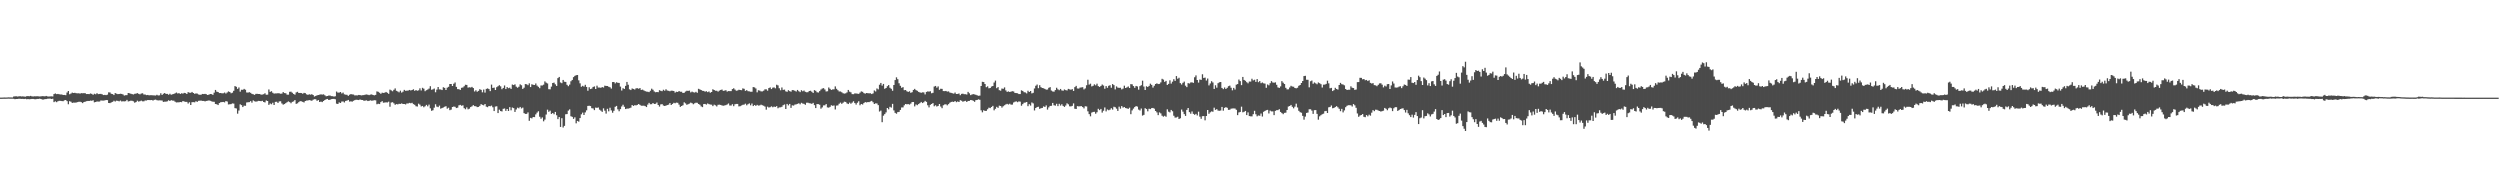 <?xml version="1.0" encoding="UTF-8"?>
<svg xmlns="http://www.w3.org/2000/svg" width="1920" height="150">
  <path d="M0 74.937h1v1.000H0zM1 74.943h1v1.000H1zM2 74.896h1v1.000H2zM3 74.877h1v1.000H3zM4 74.898h1v1.000H4zM5 74.831h1v1.000H5zM6 74.775h1v1.000H6zM7 74.819h1v1.000H7zM8 74.821h1v1.000H8zM9 74.828h1v1.000H9zM10 74.114h1v1.773H10zM11 74.008h1v2.171H11zM12 73.914h1v2.095H12zM13 74.120h1v1.886H13zM14 73.982h1v1.869H14zM15 73.868h1v1.988H15zM16 74.072h1v1.912H16zM17 73.998h1v1.925H17zM18 74.155h1v1.942H18zM19 74.237h1v1.662H19zM20 73.864h1v2.368H20zM21 73.764h1v2.298H21zM22 73.914h1v2.297H22zM23 73.612h1v2.502H23zM24 73.976h1v1.981H24zM25 74.071h1v1.918H25zM26 73.927h1v2.258H26zM27 73.992h1v2.236H27zM28 73.880h1v2.090H28zM29 73.964h1v2.010H29zM30 74.110h1v1.692H30zM31 73.989h1v2.036H31zM32 73.840h1v2.578H32zM33 73.868h1v2.548H33zM34 73.966h1v2.157H34zM35 73.681h1v2.399H35zM36 74.025h1v1.828H36zM37 74.130h1v1.661H37zM38 74.058h1v1.657H38zM39 74.006h1v2.040H39zM40 74.062h1v1.783H40zM41 72.248h1v6.168H41zM42 71.791h1v6.055H42zM43 72.314h1v6.164H43zM44 72.141h1v5.619H44zM45 72.390h1v5.037H45zM46 72.553h1v4.908H46zM47 72.548h1v5.059H47zM48 72.943h1v4.804H48zM49 72.931h1v4.145H49zM50 73.118h1v3.683H50zM51 71.089h1v6.602H51zM52 69.870h1v10.194H52zM53 72.377h1v5.343H53zM54 71.814h1v6.330H54zM55 71.137h1v7.917H55zM56 71.401h1v7.409H56zM57 71.281h1v7.580H57zM58 71.587h1v7.144H58zM59 71.662h1v6.794H59zM60 71.622h1v6.547H60zM61 71.902h1v6.239H61zM62 71.518h1v6.985H62zM63 71.613h1v7.604H63zM64 71.549h1v6.769H64zM65 71.643h1v6.428H65zM66 72.228h1v5.518H66zM67 72.191h1v5.348H67zM68 72.310h1v5.278H68zM69 71.786h1v5.490H69zM70 72.079h1v5.317H70zM71 72.809h1v4.209H71zM72 72.007h1v6.575H72zM73 72.374h1v5.964H73zM74 71.568h1v6.374H74zM75 72.270h1v5.743H75zM76 72.151h1v5.808H76zM77 72.113h1v5.038H77zM78 72.460h1v4.814H78zM79 73.010h1v4.226H79zM80 72.880h1v4.207H80zM81 73.055h1v3.768H81zM82 72.707h1v4.200H82zM83 70.897h1v8.203H83zM84 71.021h1v8.173H84zM85 72.045h1v6.585H85zM86 72.252h1v5.993H86zM87 73.020h1v4.360H87zM88 71.474h1v6.529H88zM89 71.959h1v5.353H89zM90 72.314h1v5.147H90zM91 72.203h1v5.644H91zM92 72.007h1v5.182H92zM93 72.134h1v5.787H93zM94 72.540h1v5.251H94zM95 73.377h1v4.476H95zM96 73.092h1v4.635H96zM97 73.072h1v3.642H97zM98 71.445h1v6.502H98zM99 71.652h1v5.995H99zM100 72.003h1v5.332H100zM101 72.314h1v5.096H101zM102 72.533h1v5.280H102zM103 72.064h1v6.846H103zM104 71.875h1v6.491H104zM105 71.524h1v5.813H105zM106 72.063h1v5.968H106zM107 72.431h1v5.292H107zM108 71.844h1v5.421H108zM109 71.611h1v6.218H109zM110 72.534h1v5.294H110zM111 72.592h1v4.567H111zM112 73.045h1v4.157H112zM113 72.903h1v3.898H113zM114 73.195h1v3.656H114zM115 73.138h1v3.777H115zM116 73.123h1v3.672H116zM117 73.216h1v4.025H117zM118 73.268h1v3.411H118zM119 73.345h1v3.151H119zM120 72.809h1v4.146H120zM121 73.293h1v3.869H121zM122 73.216h1v3.847H122zM123 71.622h1v5.491H123zM124 72.932h1v4.295H124zM125 71.982h1v6.321H125zM126 71.447h1v6.616H126zM127 72.140h1v5.922H127zM128 72.099h1v5.728H128zM129 72.770h1v4.238H129zM130 71.967h1v5.620H130zM131 72.739h1v4.151H131zM132 72.398h1v4.862H132zM133 72.122h1v5.173H133zM134 71.634h1v6.503H134zM135 71.068h1v7.628H135zM136 71.780h1v6.827H136zM137 71.507h1v7.102H137zM138 72.131h1v6.228H138zM139 71.650h1v6.852H139zM140 71.894h1v5.687H140zM141 71.312h1v6.685H141zM142 71.509h1v6.728H142zM143 72.180h1v6.071H143zM144 70.777h1v8.727H144zM145 71.147h1v7.399H145zM146 71.271h1v9.372H146zM147 70.583h1v7.893H147zM148 71.404h1v7.011H148zM149 72.064h1v6.541H149zM150 71.731h1v6.054H150zM151 71.881h1v6.377H151zM152 72.574h1v4.823H152zM153 72.810h1v4.520H153zM154 72.704h1v4.544H154zM155 72.134h1v5.363H155zM156 72.256h1v5.250H156zM157 72.065h1v5.828H157zM158 72.377h1v5.132H158zM159 72.941h1v4.432H159zM160 72.636h1v4.445H160zM161 72.199h1v5.197H161zM162 72.283h1v5.533H162zM163 72.879h1v5.272H163zM164 71.163h1v7.043H164zM165 69.069h1v10.800H165zM166 70.390h1v9.677H166zM167 70.657h1v10.023H167zM168 71.473h1v7.672H168zM169 71.444h1v7.098H169zM170 71.688h1v6.718H170zM171 71.621h1v6.639H171zM172 71.044h1v7.604H172zM173 71.811h1v5.823H173zM174 70.988h1v6.989H174zM175 70.209h1v10.008H175zM176 70.662h1v9.407H176zM177 71.651h1v8.306H177zM178 71.153h1v8.251H178zM179 69.752h1v9.809H179zM180 66.088h1v16.980H180zM181 66.643h1v16.642H181zM182 68.269h1v19.044H182zM183 67.191h1v17.715H183zM184 70.394h1v9.731H184zM185 68.898h1v11.842H185zM186 68.982h1v13.268H186zM187 68.231h1v12.930H187zM188 68.917h1v12.363H188zM189 71.032h1v7.654H189zM190 71.109h1v7.413H190zM191 70.791h1v7.634H191zM192 71.246h1v6.403H192zM193 72.074h1v6.756H193zM194 72.380h1v4.741H194zM195 72.849h1v4.937H195zM196 72.068h1v5.999H196zM197 72.055h1v5.808H197zM198 72.185h1v5.302H198zM199 72.169h1v5.414H199zM200 72.694h1v5.011H200zM201 72.607h1v4.786H201zM202 72.329h1v5.996H202zM203 71.638h1v7.057H203zM204 72.755h1v4.399H204zM205 72.718h1v4.855H205zM206 68.693h1v11.820H206zM207 70.555h1v8.929H207zM208 70.029h1v10.049H208zM209 71.225h1v7.692H209zM210 71.867h1v8.763H210zM211 71.743h1v6.502H211zM212 71.713h1v6.441H212zM213 71.591h1v7.438H213zM214 71.666h1v6.201H214zM215 71.982h1v5.796H215zM216 71.871h1v7.597H216zM217 70.696h1v9.701H217zM218 71.451h1v8.493H218zM219 71.647h1v7.550H219zM220 72.693h1v5.779H220zM221 72.700h1v5.160H221zM222 70.484h1v7.976H222zM223 70.393h1v8.908H223zM224 71.238h1v7.002H224zM225 72.160h1v5.712H225zM226 72.683h1v4.175H226zM227 70.943h1v8.848H227zM228 70.515h1v8.830H228zM229 71.417h1v7.000H229zM230 71.363h1v6.287H230zM231 71.460h1v6.366H231zM232 71.970h1v6.244H232zM233 71.311h1v7.362H233zM234 71.571h1v5.972H234zM235 72.429h1v4.770H235zM236 72.849h1v4.299H236zM237 72.399h1v4.429H237zM238 72.707h1v4.415H238zM239 72.354h1v5.045H239zM240 72.944h1v3.643H240zM241 74.142h1v2.043H241zM242 73.688h1v2.573H242zM243 73.201h1v4.226H243zM244 72.938h1v3.911H244zM245 72.686h1v5.663H245zM246 72.462h1v5.571H246zM247 72.664h1v5.796H247zM248 72.429h1v5.163H248zM249 73.179h1v3.617H249zM250 73.919h1v2.323H250zM251 73.728h1v2.237H251zM252 73.353h1v3.470H252zM253 73.393h1v3.215H253zM254 73.838h1v2.283H254zM255 73.877h1v2.083H255zM256 74.190h1v1.753H256zM257 73.936h1v2.308H257zM258 70.301h1v9.290H258zM259 71.110h1v8.783H259zM260 71.099h1v7.540H260zM261 70.674h1v8.416H261zM262 71.777h1v6.187H262zM263 71.135h1v6.809H263zM264 72.433h1v6.286H264zM265 72.716h1v4.824H265zM266 72.795h1v4.452H266zM267 73.640h1v3.120H267zM268 72.778h1v5.273H268zM269 72.247h1v5.590H269zM270 72.486h1v5.581H270zM271 72.611h1v4.805H271zM272 73.262h1v3.617H272zM273 73.238h1v3.333H273zM274 73.289h1v3.399H274zM275 72.909h1v3.917H275zM276 72.998h1v3.406H276zM277 73.275h1v3.450H277zM278 73.109h1v3.698H278zM279 72.988h1v4.447H279zM280 72.720h1v4.545H280zM281 72.568h1v4.486H281zM282 72.758h1v4.881H282zM283 73.080h1v4.327H283zM284 72.646h1v4.402H284zM285 72.480h1v4.892H285zM286 72.968h1v4.235H286zM287 73.213h1v3.717H287zM288 72.866h1v4.191H288zM289 70.200h1v9.881H289zM290 70.489h1v9.204H290zM291 71.203h1v8.719H291zM292 72.034h1v6.390H292zM293 71.189h1v6.466H293zM294 71.373h1v7.543H294zM295 71.145h1v7.623H295zM296 70.607h1v7.993H296zM297 71.270h1v7.399H297zM298 72.047h1v6.022H298zM299 68.835h1v13.127H299zM300 69.448h1v9.303H300zM301 70.083h1v8.399H301zM302 68.991h1v10.384H302zM303 67.886h1v12.587H303zM304 69.733h1v10.199H304zM305 70.265h1v9.927H305zM306 70.912h1v8.819H306zM307 69.644h1v10.194H307zM308 71.119h1v8.307H308zM309 70.408h1v9.472H309zM310 69.007h1v10.879H310zM311 69.746h1v10.493H311zM312 69.645h1v9.808H312zM313 69.541h1v9.945H313zM314 69.087h1v9.932H314zM315 69.494h1v9.835H315zM316 69.130h1v9.804H316zM317 68.551h1v11.425H317zM318 69.743h1v10.745H318zM319 69.160h1v12.473H319zM320 69.700h1v12.122H320zM321 69.378h1v10.252H321zM322 67.825h1v12.551H322zM323 69.498h1v12.250H323zM324 67.407h1v13.973H324zM325 68.111h1v14.281H325zM326 70.053h1v11.544H326zM327 69.262h1v11.287H327zM328 68.742h1v12.907H328zM329 68.032h1v12.320H329zM330 66.212h1v16.982H330zM331 68.920h1v16.168H331zM332 68.594h1v16.090H332zM333 67.983h1v14.693H333zM334 70.849h1v9.229H334zM335 68.796h1v13.061H335zM336 66.794h1v15.468H336zM337 68.662h1v12.450H337zM338 68.711h1v14.736H338zM339 69.154h1v13.852H339zM340 67.021h1v15.511H340zM341 67.496h1v14.459H341zM342 69.140h1v12.441H342zM343 67.318h1v16.128H343zM344 66.677h1v16.045H344zM345 64.517h1v20.093H345zM346 64.500h1v19.687H346zM347 66.053h1v16.136H347zM348 64.307h1v17.489H348zM349 63.354h1v18.682H349zM350 66.708h1v16.285H350zM351 68.476h1v14.216H351zM352 68.506h1v12.391H352zM353 69.055h1v11.471H353zM354 67.452h1v13.771H354zM355 67.186h1v13.696H355zM356 66.259h1v16.854H356zM357 65.079h1v18.817H357zM358 65.250h1v17.253H358zM359 67.274h1v16.704H359zM360 67.023h1v16.455H360zM361 67.221h1v15.030H361zM362 66.738h1v14.928H362zM363 67.643h1v13.107H363zM364 70.227h1v11.289H364zM365 69.334h1v12.297H365zM366 70.468h1v11.788H366zM367 69.783h1v12.317H367zM368 68.511h1v12.789H368zM369 69.009h1v10.981H369zM370 70.887h1v9.675H370zM371 68.761h1v12.110H371zM372 71.142h1v8.753H372zM373 68.232h1v13.688H373zM374 67.914h1v14.398H374zM375 68.383h1v13.028H375zM376 69.969h1v11.663H376zM377 64.954h1v16.159H377zM378 67.530h1v14.835H378zM379 67.286h1v18.006H379zM380 69.110h1v12.723H380zM381 66.978h1v14.617H381zM382 66.195h1v20.639H382zM383 65.428h1v18.799H383zM384 66.278h1v19.018H384zM385 68.517h1v17.098H385zM386 67.545h1v15.998H386zM387 65.656h1v17.668H387zM388 68.402h1v16.753H388zM389 66.868h1v16.855H389zM390 67.750h1v17.481H390zM391 67.348h1v14.925H391zM392 68.314h1v16.428H392zM393 64.908h1v17.676H393zM394 65.351h1v17.698H394zM395 64.755h1v21.209H395zM396 66.555h1v17.513H396zM397 67.403h1v15.260H397zM398 66.609h1v16.575H398zM399 64.752h1v17.364H399zM400 65.461h1v17.851H400zM401 68.292h1v14.366H401zM402 67.320h1v19.565H402zM403 64.567h1v22.910H403zM404 64.713h1v22.743H404zM405 65.435h1v20.878H405zM406 64.019h1v28.732H406zM407 66.852h1v23.693H407zM408 64.717h1v26.211H408zM409 65.109h1v24.746H409zM410 65.286h1v24.689H410zM411 64.082h1v23.760H411zM412 65.766h1v20.687H412zM413 66.670h1v18.767H413zM414 67.732h1v21.942H414zM415 65.651h1v25.546H415zM416 65.652h1v24.506H416zM417 65.023h1v28.142H417zM418 62.512h1v29.353H418zM419 63.504h1v24.450H419zM420 64.121h1v20.114H420zM421 68.523h1v17.349H421zM422 68.584h1v16.405H422zM423 66.507h1v21.009H423zM424 63.751h1v23.030H424zM425 63.449h1v24.314H425zM426 64.781h1v21.196H426zM427 65.979h1v22.540H427zM428 59.983h1v31.515H428zM429 59.088h1v30.822H429zM430 63.308h1v34.169H430zM431 63.906h1v26.855H431zM432 61.402h1v36.533H432zM433 62.794h1v33.886H433zM434 62.932h1v24.847H434zM435 65.131h1v22.478H435zM436 66.208h1v18.725H436zM437 64.955h1v19.040H437zM438 62.414h1v26.894H438zM439 61.387h1v28.354H439zM440 59.231h1v32.074H440zM441 58.271h1v31.831H441zM442 57.763h1v36.946H442zM443 57.610h1v35.292H443zM444 61.715h1v31.730H444zM445 63.995h1v26.669H445zM446 66.605h1v21.222H446zM447 65.919h1v20.538H447zM448 66.491h1v21.833H448zM449 65.128h1v21.182H449zM450 66.772h1v17.941H450zM451 69.686h1v11.695H451zM452 67.009h1v14.207H452zM453 68.425h1v13.054H453zM454 68.057h1v15.058H454zM455 66.750h1v16.556H455zM456 66.332h1v18.260H456zM457 68.369h1v14.245H457zM458 65.779h1v17.047H458zM459 67.238h1v15.278H459zM460 67.250h1v16.962H460zM461 67.444h1v17.562H461zM462 66.862h1v19.076H462zM463 67.247h1v15.969H463zM464 65.805h1v19.186H464zM465 66.021h1v21.215H465zM466 66.042h1v17.540H466zM467 66.618h1v18.896H467zM468 67.026h1v15.734H468zM469 68.069h1v16.734H469zM470 63.022h1v23.555H470zM471 62.985h1v22.134H471zM472 64.033h1v17.973H472zM473 63.196h1v18.136H473zM474 63.592h1v20.370H474zM475 63.692h1v21.748H475zM476 66.491h1v17.344H476zM477 69.524h1v12.250H477zM478 67.734h1v12.709H478zM479 68.299h1v13.699H479zM480 65.954h1v17.788H480zM481 62.943h1v20.469H481zM482 65.052h1v18.369H482zM483 68.610h1v14.462H483zM484 69.169h1v13.529H484zM485 67.959h1v12.742H485zM486 68.300h1v13.069H486zM487 68.773h1v12.017H487zM488 67.822h1v13.110H488zM489 67.759h1v12.778H489zM490 68.161h1v11.722H490zM491 67.645h1v12.873H491zM492 69.068h1v12.158H492zM493 68.800h1v12.405H493zM494 69.436h1v11.723H494zM495 70.003h1v11.501H495zM496 70.332h1v11.891H496zM497 70.446h1v9.884H497zM498 70.742h1v8.241H498zM499 69.687h1v10.382H499zM500 68.073h1v11.962H500zM501 68.895h1v10.192H501zM502 70.254h1v9.629H502zM503 70.842h1v8.881H503zM504 70.649h1v8.081H504zM505 70.819h1v9.817H505zM506 69.257h1v12.614H506zM507 69.727h1v10.429H507zM508 70.027h1v9.952H508zM509 68.908h1v12.168H509zM510 69.662h1v11.724H510zM511 68.555h1v12.542H511zM512 69.554h1v11.136H512zM513 69.752h1v10.617H513zM514 70.100h1v9.070H514zM515 69.646h1v10.973H515zM516 69.688h1v10.140H516zM517 69.893h1v9.079H517zM518 71.101h1v8.203H518zM519 70.463h1v8.340H519zM520 70.634h1v8.299H520zM521 69.886h1v10.472H521zM522 70.461h1v11.631H522zM523 70.428h1v10.978H523zM524 71.405h1v9.452H524zM525 71.240h1v7.346H525zM526 70.311h1v9.124H526zM527 69.705h1v10.789H527zM528 69.785h1v10.218H528zM529 69.594h1v9.993H529zM530 70.973h1v7.843H530zM531 70.327h1v8.953H531zM532 70.836h1v9.263H532zM533 71.073h1v8.276H533zM534 70.509h1v8.337H534zM535 71.276h1v7.677H535zM536 68.208h1v11.643H536zM537 68.655h1v11.758H537zM538 69.095h1v12.609H538zM539 69.741h1v12.540H539zM540 69.831h1v10.078H540zM541 70.407h1v9.423H541zM542 70.029h1v10.320H542zM543 70.733h1v8.715H543zM544 70.242h1v9.744H544zM545 71.207h1v9.099H545zM546 70.661h1v9.744H546zM547 68.564h1v12.929H547zM548 69.099h1v11.289H548zM549 69.678h1v11.218H549zM550 69.703h1v12.085H550zM551 70.334h1v10.128H551zM552 69.572h1v10.812H552zM553 69.062h1v11.526H553zM554 68.783h1v12.200H554zM555 69.781h1v11.402H555zM556 69.599h1v11.392H556zM557 69.290h1v11.471H557zM558 70.351h1v9.872H558zM559 69.946h1v9.522H559zM560 69.984h1v11.053H560zM561 69.995h1v11.047H561zM562 68.415h1v11.604H562zM563 67.803h1v13.778H563zM564 68.821h1v11.275H564zM565 69.673h1v10.162H565zM566 69.479h1v10.365H566zM567 68.906h1v12.784H567zM568 69.113h1v12.462H568zM569 69.282h1v11.739H569zM570 67.880h1v12.626H570zM571 68.212h1v12.120H571zM572 69.778h1v9.839H572zM573 69.228h1v11.657H573zM574 70.041h1v9.963H574zM575 70.176h1v9.224H575zM576 70.447h1v10.449H576zM577 70.435h1v9.064H577zM578 66.847h1v14.620H578zM579 67.110h1v13.535H579zM580 67.960h1v13.339H580zM581 70.914h1v9.628H581zM582 69.327h1v11.775H582zM583 69.595h1v11.370H583zM584 70.211h1v10.163H584zM585 70.174h1v10.662H585zM586 69.643h1v11.539H586zM587 68.613h1v13.244H587zM588 68.590h1v15.646H588zM589 69.644h1v12.277H589zM590 67.626h1v14.957H590zM591 67.112h1v15.233H591zM592 68.417h1v13.228H592zM593 67.334h1v15.060H593zM594 67.116h1v14.761H594zM595 67.833h1v14.307H595zM596 65.084h1v16.402H596zM597 65.569h1v17.564H597zM598 67.800h1v14.659H598zM599 69.335h1v13.094H599zM600 67.187h1v14.847H600zM601 69.031h1v11.773H601zM602 68.824h1v11.394H602zM603 70.126h1v13.593H603zM604 70.482h1v9.348H604zM605 69.287h1v11.654H605zM606 69.985h1v9.830H606zM607 70.397h1v12.422H607zM608 69.195h1v11.702H608zM609 69.252h1v11.829H609zM610 69.738h1v10.617H610zM611 70.295h1v9.841H611zM612 69.089h1v10.676H612zM613 70.043h1v9.249H613zM614 70.772h1v9.367H614zM615 69.250h1v9.710H615zM616 70.079h1v9.422H616zM617 69.519h1v10.242H617zM618 70.492h1v9.998H618zM619 70.850h1v8.024H619zM620 70.811h1v8.055H620zM621 69.909h1v9.372H621zM622 69.707h1v9.710H622zM623 70.473h1v9.322H623zM624 71.379h1v7.615H624zM625 69.220h1v11.498H625zM626 69.742h1v13.232H626zM627 70.836h1v9.091H627zM628 71.043h1v8.915H628zM629 70.000h1v10.420H629zM630 68.739h1v14.732H630zM631 67.987h1v14.486H631zM632 67.680h1v13.255H632zM633 68.714h1v12.203H633zM634 70.266h1v9.650H634zM635 70.107h1v12.377H635zM636 67.184h1v15.494H636zM637 68.200h1v13.876H637zM638 69.089h1v11.759H638zM639 68.650h1v12.586H639zM640 68.626h1v12.393H640zM641 66.339h1v17.750H641zM642 68.188h1v12.901H642zM643 69.282h1v11.666H643zM644 70.233h1v9.433H644zM645 70.261h1v8.534H645zM646 70.839h1v8.950H646zM647 71.640h1v7.277H647zM648 71.876h1v6.199H648zM649 71.686h1v6.617H649zM650 70.938h1v8.486H650zM651 69.081h1v10.838H651zM652 70.419h1v8.401H652zM653 70.907h1v8.745H653zM654 72.301h1v6.475H654zM655 72.360h1v5.413H655zM656 71.712h1v7.419H656zM657 71.784h1v8.550H657zM658 71.945h1v6.955H658zM659 72.103h1v5.645H659zM660 71.117h1v9.737H660zM661 70.202h1v9.646H661zM662 70.521h1v9.750H662zM663 71.533h1v7.640H663zM664 71.930h1v6.448H664zM665 71.438h1v7.255H665zM666 71.561h1v6.808H666zM667 71.678h1v6.783H667zM668 71.633h1v6.314H668zM669 72.243h1v5.239H669zM670 71.728h1v6.817H670zM671 69.485h1v10.385H671zM672 70.249h1v9.121H672zM673 67.960h1v11.494H673zM674 68.665h1v12.103H674zM675 65.090h1v20.591H675zM676 63.673h1v21.265H676zM677 65.763h1v28.076H677zM678 64.484h1v24.325H678zM679 68.222h1v19.411H679zM680 67.565h1v18.782H680zM681 66.192h1v16.773H681zM682 65.331h1v18.617H682zM683 67.366h1v14.638H683zM684 68.214h1v14.410H684zM685 69.701h1v10.055H685zM686 65.299h1v19.482H686zM687 61.505h1v25.153H687zM688 59.392h1v27.968H688zM689 60.838h1v25.281H689zM690 63.968h1v21.925H690zM691 65.920h1v18.485H691zM692 67.418h1v15.093H692zM693 66.904h1v15.558H693zM694 69.270h1v11.622H694zM695 69.101h1v10.787H695zM696 70.076h1v10.062H696zM697 70.622h1v9.309H697zM698 70.096h1v10.213H698zM699 71.270h1v8.294H699zM700 70.824h1v7.550H700zM701 69.047h1v9.266H701zM702 68.259h1v13.432H702zM703 69.216h1v11.034H703zM704 69.725h1v11.057H704zM705 70.570h1v9.340H705zM706 70.971h1v8.244H706zM707 71.271h1v7.008H707zM708 70.915h1v8.245H708zM709 70.965h1v7.563H709zM710 72.481h1v4.985H710zM711 70.618h1v7.631H711zM712 70.207h1v10.639H712zM713 70.366h1v12.130H713zM714 70.101h1v10.367H714zM715 71.624h1v8.241H715zM716 71.288h1v7.872H716zM717 66.437h1v15.197H717zM718 65.978h1v14.856H718zM719 67.345h1v14.462H719zM720 66.332h1v15.011H720zM721 68.970h1v10.902H721zM722 68.149h1v13.667H722zM723 68.272h1v14.843H723zM724 69.924h1v10.897H724zM725 70.014h1v10.193H725zM726 69.853h1v10.247H726zM727 70.332h1v10.588H727zM728 70.187h1v9.809H728zM729 71.069h1v7.806H729zM730 71.315h1v6.948H730zM731 71.650h1v6.442H731zM732 71.929h1v6.382H732zM733 71.081h1v6.478H733zM734 72.205h1v6.305H734zM735 72.127h1v5.810H735zM736 71.789h1v6.563H736zM737 73.116h1v3.827H737zM738 72.111h1v5.277H738zM739 71.958h1v6.183H739zM740 72.362h1v5.373H740zM741 72.345h1v5.049H741zM742 72.601h1v5.714H742zM743 70.571h1v6.971H743zM744 71.685h1v5.780H744zM745 73.063h1v3.734H745zM746 72.550h1v4.400H746zM747 72.302h1v5.109H747zM748 72.521h1v5.647H748zM749 72.788h1v4.129H749zM750 73.201h1v3.556H750zM751 73.556h1v2.754H751zM752 73.399h1v3.266H752zM753 66.064h1v18.686H753zM754 62.803h1v23.453H754zM755 63.004h1v21.665H755zM756 64.508h1v20.667H756zM757 66.945h1v18.180H757zM758 66.313h1v17.618H758zM759 67.826h1v14.885H759zM760 67.598h1v15.445H760zM761 66.446h1v15.724H761zM762 66.059h1v15.247H762zM763 63.405h1v21.348H763zM764 61.916h1v21.631H764zM765 67.745h1v14.303H765zM766 66.859h1v15.976H766zM767 69.261h1v11.870H767zM768 69.615h1v11.793H768zM769 67.988h1v14.645H769zM770 68.185h1v13.444H770zM771 67.097h1v13.755H771zM772 69.410h1v10.769H772zM773 70.560h1v9.211H773zM774 70.180h1v10.119H774zM775 70.646h1v9.039H775zM776 70.356h1v10.038H776zM777 70.027h1v10.315H777zM778 70.257h1v8.456H778zM779 71.353h1v6.785H779zM780 71.486h1v6.362H780zM781 71.616h1v6.876H781zM782 72.239h1v5.624H782zM783 72.253h1v5.825H783zM784 69.361h1v11.820H784zM785 69.850h1v10.126H785zM786 70.832h1v8.085H786zM787 71.007h1v7.726H787zM788 71.722h1v6.614H788zM789 69.680h1v11.881H789zM790 70.680h1v9.328H790zM791 69.895h1v11.228H791zM792 71.729h1v6.983H792zM793 71.252h1v8.137H793zM794 67.947h1v16.899H794zM795 65.849h1v17.112H795zM796 64.904h1v17.314H796zM797 67.718h1v14.268H797zM798 65.439h1v18.166H798zM799 66.971h1v16.108H799zM800 67.580h1v15.323H800zM801 67.781h1v13.916H801zM802 68.310h1v13.812H802zM803 68.872h1v12.080H803zM804 68.773h1v15.425H804zM805 67.441h1v15.030H805zM806 66.917h1v14.421H806zM807 69.528h1v11.749H807zM808 70.250h1v8.789H808zM809 70.418h1v10.408H809zM810 69.153h1v12.016H810zM811 67.366h1v12.332H811zM812 68.617h1v12.901H812zM813 69.249h1v10.476H813zM814 68.306h1v12.817H814zM815 69.433h1v10.648H815zM816 69.693h1v11.680H816zM817 68.705h1v13.436H817zM818 69.205h1v11.852H818zM819 69.483h1v9.863H819zM820 68.234h1v11.912H820zM821 68.594h1v13.062H821zM822 68.908h1v12.797H822zM823 68.464h1v12.818H823zM824 69.813h1v9.581H824zM825 66.941h1v16.542H825zM826 65.970h1v17.735H826zM827 67.937h1v13.596H827zM828 68.054h1v13.666H828zM829 67.284h1v14.308H829zM830 67.136h1v14.377H830zM831 66.985h1v15.256H831zM832 68.680h1v14.555H832zM833 67.865h1v13.747H833zM834 65.459h1v16.304H834zM835 61.221h1v24.296H835zM836 64.968h1v22.695H836zM837 64.243h1v25.104H837zM838 66.378h1v20.098H838zM839 65.875h1v20.069H839zM840 64.744h1v21.126H840zM841 65.557h1v21.814H841zM842 64.278h1v21.951H842zM843 66.146h1v17.388H843zM844 66.755h1v17.851H844zM845 65.974h1v17.665H845zM846 64.895h1v21.601H846zM847 65.703h1v19.362H847zM848 68.165h1v14.371H848zM849 66.076h1v19.499H849zM850 67.456h1v16.629H850zM851 65.901h1v18.769H851zM852 65.412h1v18.797H852zM853 67.372h1v15.725H853zM854 64.539h1v19.640H854zM855 65.373h1v16.584H855zM856 68.668h1v13.724H856zM857 66.377h1v17.085H857zM858 67.278h1v17.921H858zM859 67.484h1v14.417H859zM860 67.382h1v16.074H860zM861 68.656h1v12.808H861zM862 68.055h1v14.593H862zM863 65.783h1v16.427H863zM864 67.578h1v15.399H864zM865 67.060h1v16.202H865zM866 66.429h1v17.200H866zM867 67.574h1v15.099H867zM868 64.590h1v23.121H868zM869 64.782h1v19.997H869zM870 66.074h1v17.337H870zM871 67.451h1v14.785H871zM872 66.022h1v15.457H872zM873 66.409h1v15.451H873zM874 68.882h1v15.305H874zM875 66.143h1v18.669H875zM876 65.451h1v17.885H876zM877 61.942h1v26.821H877zM878 66.484h1v21.736H878zM879 69.119h1v14.000H879zM880 66.275h1v17.492H880zM881 66.832h1v18.689H881zM882 65.957h1v17.562H882zM883 64.278h1v19.526H883zM884 65.183h1v17.875H884zM885 67.279h1v15.592H885zM886 65.822h1v17.647H886zM887 64.487h1v20.769H887zM888 64.001h1v22.346H888zM889 64.540h1v23.896H889zM890 64.428h1v21.897H890zM891 63.305h1v23.774H891zM892 60.505h1v28.364H892zM893 61.115h1v28.471H893zM894 62.881h1v26.075H894zM895 62.119h1v27.519H895zM896 65.206h1v18.776H896zM897 64.404h1v21.353H897zM898 61.695h1v24.645H898zM899 64.205h1v20.241H899zM900 62.715h1v22.742H900zM901 60.833h1v28.053H901zM902 62.106h1v28.205H902zM903 58.395h1v31.837H903zM904 60.479h1v29.189H904zM905 59.692h1v31.696H905zM906 63.838h1v26.977H906zM907 64.946h1v19.149H907zM908 63.613h1v22.162H908zM909 62.677h1v24.965H909zM910 65.786h1v23.227H910zM911 66.893h1v17.470H911zM912 63.843h1v19.121H912zM913 64.168h1v21.937H913zM914 63.353h1v23.984H914zM915 63.256h1v22.330H915zM916 63.634h1v23.833H916zM917 59.347h1v28.807H917zM918 57.906h1v29.533H918zM919 61.439h1v27.221H919zM920 63.440h1v22.299H920zM921 61.064h1v28.556H921zM922 61.328h1v29.926H922zM923 57.048h1v32.179H923zM924 59.865h1v29.250H924zM925 59.588h1v32.842H925zM926 61.842h1v27.243H926zM927 60.334h1v24.134H927zM928 65.603h1v21.788H928zM929 64.108h1v22.186H929zM930 62.358h1v23.174H930zM931 63.338h1v22.450H931zM932 68.310h1v14.392H932zM933 65.499h1v18.879H933zM934 67.354h1v16.436H934zM935 63.872h1v21.054H935zM936 63.194h1v21.888H936zM937 62.975h1v21.922H937zM938 67.534h1v14.611H938zM939 68.439h1v16.572H939zM940 67.184h1v15.646H940zM941 68.358h1v13.917H941zM942 67.446h1v15.329H942zM943 66.222h1v18.134H943zM944 65.753h1v18.503H944zM945 67.381h1v16.092H945zM946 69.367h1v13.936H946zM947 67.463h1v15.765H947zM948 68.771h1v14.559H948zM949 65.043h1v19.288H949zM950 64.546h1v23.876H950zM951 61.095h1v25.303H951zM952 62.299h1v23.671H952zM953 65.387h1v16.551H953zM954 59.109h1v27.141H954zM955 61.394h1v24.453H955zM956 62.051h1v23.129H956zM957 63.109h1v25.274H957zM958 64.013h1v22.322H958zM959 62.601h1v26.517H959zM960 62.679h1v26.658H960zM961 60.480h1v28.911H961zM962 61.742h1v25.970H962zM963 61.231h1v23.847H963zM964 62.869h1v24.911H964zM965 60.732h1v28.619H965zM966 63.118h1v25.567H966zM967 62.277h1v26.640H967zM968 63.875h1v23.319H968zM969 63.323h1v26.152H969zM970 64.012h1v21.839H970zM971 64.204h1v20.997H971zM972 67.421h1v17.215H972zM973 64.861h1v19.497H973zM974 65.554h1v21.596H974zM975 63.899h1v21.066H975zM976 62.323h1v23.224H976zM977 63.308h1v22.244H977zM978 63.532h1v24.880H978zM979 63.236h1v21.902H979zM980 65.146h1v19.473H980zM981 67.111h1v17.464H981zM982 67.556h1v16.333H982zM983 66.353h1v19.634H983zM984 62.299h1v24.606H984zM985 63.514h1v24.167H985zM986 64.507h1v22.156H986zM987 67.454h1v19.052H987zM988 68.653h1v15.807H988zM989 68.608h1v13.195H989zM990 67.182h1v14.207H990zM991 65.896h1v14.713H991zM992 66.458h1v15.575H992zM993 66.596h1v16.604H993zM994 67.559h1v14.354H994zM995 67.822h1v11.820H995zM996 67.373h1v15.153H996zM997 65.892h1v19.180H997zM998 65.280h1v20.889H998zM999 63.730h1v22.848H999zM1000 62.206h1v26.800H1000zM1001 58.403h1v33.480H1001zM1002 58.195h1v31.347H1002zM1003 61.246h1v25.504H1003zM1004 61.281h1v25.159H1004zM1005 67.051h1v16.868H1005zM1006 62.425h1v21.486H1006zM1007 61.843h1v23.086H1007zM1008 64.295h1v23.133H1008zM1009 63.320h1v21.287H1009zM1010 64.019h1v20.497H1010zM1011 64.728h1v22.711H1011zM1012 63.311h1v28.605H1012zM1013 63.891h1v25.474H1013zM1014 64.648h1v23.806H1014zM1015 67.205h1v20.525H1015zM1016 65.041h1v22.253H1016zM1017 64.952h1v20.451H1017zM1018 64.393h1v20.786H1018zM1019 61.976h1v24.818H1019zM1020 63.982h1v18.472H1020zM1021 67.778h1v14.331H1021zM1022 67.504h1v13.469H1022zM1023 69.944h1v13.221H1023zM1024 69.223h1v13.646H1024zM1025 67.450h1v14.770H1025zM1026 68.366h1v13.157H1026zM1027 68.804h1v13.611H1027zM1028 65.258h1v18.312H1028zM1029 63.649h1v21.748H1029zM1030 64.645h1v18.965H1030zM1031 64.936h1v21.364H1031zM1032 65.525h1v19.260H1032zM1033 68.332h1v14.001H1033zM1034 69.117h1v12.127H1034zM1035 68.921h1v11.880H1035zM1036 68.908h1v11.863H1036zM1037 66.306h1v14.605H1037zM1038 67.361h1v14.445H1038zM1039 67.614h1v12.303H1039zM1040 69.043h1v11.835H1040zM1041 68.780h1v14.004H1041zM1042 63.053h1v24.091H1042zM1043 63.041h1v26.638H1043zM1044 59.770h1v28.966H1044zM1045 59.783h1v28.519H1045zM1046 60.925h1v26.678H1046zM1047 60.669h1v29.058H1047zM1048 61.625h1v28.391H1048zM1049 61.399h1v26.981H1049zM1050 62.248h1v27.121H1050zM1051 61.637h1v26.414H1051zM1052 63.630h1v25.210H1052zM1053 64.174h1v22.368H1053zM1054 63.867h1v20.711H1054zM1055 65.379h1v20.040H1055zM1056 65.547h1v18.703H1056zM1057 66.191h1v18.130H1057zM1058 65.116h1v19.780H1058zM1059 64.034h1v21.217H1059zM1060 63.954h1v21.742H1060zM1061 65.007h1v20.321H1061zM1062 67.116h1v17.902H1062zM1063 65.798h1v17.101H1063zM1064 66.409h1v17.136H1064zM1065 64.662h1v20.015H1065zM1066 64.515h1v18.697H1066zM1067 68.327h1v14.243H1067zM1068 65.587h1v17.519H1068zM1069 62.563h1v22.791H1069zM1070 64.134h1v19.007H1070zM1071 67.148h1v15.155H1071zM1072 67.259h1v15.071H1072zM1073 67.122h1v18.088H1073zM1074 66.523h1v18.027H1074zM1075 66.265h1v17.454H1075zM1076 67.695h1v15.722H1076zM1077 66.264h1v16.904H1077zM1078 64.927h1v19.589H1078zM1079 65.230h1v21.212H1079zM1080 66.015h1v18.353H1080zM1081 61.132h1v25.928H1081zM1082 61.234h1v27.218H1082zM1083 59.187h1v30.729H1083zM1084 63.525h1v24.545H1084zM1085 63.791h1v26.524H1085zM1086 62.957h1v25.282H1086zM1087 65.104h1v21.006H1087zM1088 61.513h1v27.618H1088zM1089 58.121h1v37.182H1089zM1090 59.297h1v31.512H1090zM1091 62.305h1v27.962H1091zM1092 65.270h1v19.370H1092zM1093 59.558h1v31.394H1093zM1094 60.395h1v28.834H1094zM1095 61.560h1v27.479H1095zM1096 65.600h1v21.446H1096zM1097 63.892h1v23.992H1097zM1098 66.084h1v23.345H1098zM1099 62.499h1v25.365H1099zM1100 62.192h1v25.240H1100zM1101 64.772h1v20.962H1101zM1102 66.006h1v17.800H1102zM1103 58.313h1v33.061H1103zM1104 57.397h1v34.785H1104zM1105 54.862h1v36.846H1105zM1106 62.224h1v28.465H1106zM1107 65.686h1v18.896H1107zM1108 61.178h1v27.169H1108zM1109 60.812h1v26.757H1109zM1110 61.897h1v28.038H1110zM1111 64.568h1v22.255H1111zM1112 65.034h1v21.711H1112zM1113 62.339h1v27.221H1113zM1114 60.861h1v27.664H1114zM1115 66.541h1v18.450H1115zM1116 61.996h1v27.031H1116zM1117 59.976h1v30.225H1117zM1118 55.945h1v39.074H1118zM1119 58.769h1v35.823H1119zM1120 59.405h1v29.536H1120zM1121 64.266h1v22.971H1121zM1122 55.740h1v36.903H1122zM1123 50.797h1v46.097H1123zM1124 51.760h1v47.102H1124zM1125 47.428h1v53.168H1125zM1126 57.494h1v36.256H1126zM1127 61.250h1v24.313H1127zM1128 63.458h1v22.720H1128zM1129 61.864h1v24.436H1129zM1130 58.521h1v31.442H1130zM1131 61.349h1v30.223H1131zM1132 55.506h1v38.326H1132zM1133 53.755h1v37.747H1133zM1134 54.512h1v40.725H1134zM1135 54.271h1v43.165H1135zM1136 55.233h1v38.121H1136zM1137 58.771h1v34.031H1137zM1138 53.207h1v41.149H1138zM1139 54.538h1v41.104H1139zM1140 52.051h1v45.419H1140zM1141 55.757h1v41.923H1141zM1142 58.150h1v32.837H1142zM1143 57.529h1v35.315H1143zM1144 56.194h1v37.591H1144zM1145 56.480h1v37.454H1145zM1146 55.047h1v36.737H1146zM1147 59.722h1v31.745H1147zM1148 57.902h1v33.215H1148zM1149 58.078h1v34.673H1149zM1150 61.449h1v29.656H1150zM1151 58.984h1v33.740H1151zM1152 58.411h1v31.676H1152zM1153 58.823h1v31.861H1153zM1154 58.142h1v33.371H1154zM1155 56.895h1v34.491H1155zM1156 51.743h1v42.664H1156zM1157 57.114h1v38.456H1157zM1158 58.050h1v33.794H1158zM1159 59.002h1v32.694H1159zM1160 59.884h1v31.102H1160zM1161 60.658h1v27.612H1161zM1162 55.692h1v35.957H1162zM1163 61.338h1v27.703H1163zM1164 58.198h1v32.536H1164zM1165 60.311h1v30.617H1165zM1166 56.638h1v34.359H1166zM1167 59.856h1v32.179H1167zM1168 60.972h1v31.610H1168zM1169 60.358h1v35.771H1169zM1170 56.775h1v35.481H1170zM1171 61.131h1v35.009H1171zM1172 57.524h1v33.507H1172zM1173 60.730h1v28.496H1173zM1174 64.297h1v20.311H1174zM1175 65.031h1v21.335H1175zM1176 63.907h1v24.699H1176zM1177 63.808h1v21.865H1177zM1178 62.639h1v25.417H1178zM1179 65.378h1v18.335H1179zM1180 64.212h1v22.456H1180zM1181 66.290h1v17.290H1181zM1182 64.236h1v21.690H1182zM1183 64.232h1v21.120H1183zM1184 63.540h1v22.184H1184zM1185 62.889h1v24.865H1185zM1186 64.691h1v21.436H1186zM1187 64.795h1v18.905H1187zM1188 65.253h1v19.160H1188zM1189 64.018h1v22.295H1189zM1190 62.290h1v21.884H1190zM1191 64.538h1v21.837H1191zM1192 60.467h1v26.986H1192zM1193 59.275h1v29.706H1193zM1194 60.478h1v25.135H1194zM1195 60.940h1v27.080H1195zM1196 61.704h1v26.807H1196zM1197 59.811h1v30.375H1197zM1198 60.533h1v31.850H1198zM1199 61.547h1v30.762H1199zM1200 58.891h1v28.498H1200zM1201 60.249h1v25.793H1201zM1202 59.196h1v28.830H1202zM1203 57.051h1v33.791H1203zM1204 60.130h1v28.300H1204zM1205 60.324h1v30.315H1205zM1206 60.572h1v32.234H1206zM1207 54.845h1v35.316H1207zM1208 57.778h1v37.586H1208zM1209 59.058h1v30.897H1209zM1210 61.603h1v33.766H1210zM1211 57.659h1v30.430H1211zM1212 57.404h1v34.804H1212zM1213 47.937h1v46.154H1213zM1214 50.957h1v41.619H1214zM1215 51.890h1v42.481H1215zM1216 52.840h1v46.095H1216zM1217 60.298h1v36.853H1217zM1218 59.028h1v33.456H1218zM1219 56.954h1v37.343H1219zM1220 58.422h1v33.995H1220zM1221 58.830h1v33.587H1221zM1222 60.452h1v28.404H1222zM1223 59.069h1v33.858H1223zM1224 62.321h1v23.882H1224zM1225 63.058h1v27.279H1225zM1226 64.416h1v22.727H1226zM1227 62.943h1v23.987H1227zM1228 61.022h1v23.664H1228zM1229 59.298h1v27.297H1229zM1230 60.617h1v26.821H1230zM1231 61.963h1v24.939H1231zM1232 60.399h1v26.063H1232zM1233 56.544h1v31.713H1233zM1234 62.226h1v25.149H1234zM1235 56.050h1v32.202H1235zM1236 57.578h1v29.935H1236zM1237 55.848h1v36.264H1237zM1238 58.555h1v33.491H1238zM1239 62.553h1v24.305H1239zM1240 64.302h1v24.553H1240zM1241 67.687h1v17.138H1241zM1242 66.789h1v17.476H1242zM1243 67.465h1v16.270H1243zM1244 67.465h1v16.569H1244zM1245 66.878h1v16.467H1245zM1246 68.776h1v15.486H1246zM1247 68.849h1v12.939H1247zM1248 65.452h1v16.632H1248zM1249 59.231h1v30.738H1249zM1250 58.007h1v28.926H1250zM1251 66.212h1v20.154H1251zM1252 64.329h1v19.461H1252zM1253 65.090h1v18.968H1253zM1254 68.427h1v14.702H1254zM1255 64.762h1v20.465H1255zM1256 67.457h1v18.217H1256zM1257 68.089h1v13.736H1257zM1258 67.010h1v15.930H1258zM1259 67.320h1v18.249H1259zM1260 66.211h1v20.298H1260zM1261 66.761h1v17.028H1261zM1262 68.367h1v13.919H1262zM1263 68.212h1v14.774H1263zM1264 67.153h1v16.945H1264zM1265 67.035h1v15.775H1265zM1266 66.463h1v17.130H1266zM1267 65.228h1v18.288H1267zM1268 66.952h1v14.798H1268zM1269 67.295h1v16.815H1269zM1270 65.868h1v17.034H1270zM1271 63.860h1v19.073H1271zM1272 64.981h1v18.172H1272zM1273 63.282h1v19.652H1273zM1274 63.496h1v19.420H1274zM1275 63.291h1v19.553H1275zM1276 63.366h1v19.808H1276zM1277 62.803h1v22.590H1277zM1278 62.522h1v23.271H1278zM1279 58.102h1v31.246H1279zM1280 59.681h1v30.482H1280zM1281 61.813h1v28.768H1281zM1282 58.891h1v29.478H1282zM1283 59.186h1v29.145H1283zM1284 56.709h1v32.073H1284zM1285 57.641h1v31.812H1285zM1286 59.557h1v31.769H1286zM1287 54.770h1v36.237H1287zM1288 57.823h1v32.318H1288zM1289 60.003h1v31.527H1289zM1290 59.195h1v31.756H1290zM1291 56.611h1v35.426H1291zM1292 55.176h1v36.029H1292zM1293 57.510h1v32.217H1293zM1294 58.002h1v31.697H1294zM1295 56.305h1v33.455H1295zM1296 57.630h1v32.623H1296zM1297 58.683h1v31.447H1297zM1298 58.921h1v32.340H1298zM1299 60.417h1v32.541H1299zM1300 58.706h1v37.829H1300zM1301 55.683h1v42.513H1301zM1302 55.691h1v43.095H1302zM1303 55.230h1v41.394H1303zM1304 53.535h1v40.467H1304zM1305 52.164h1v42.186H1305zM1306 49.639h1v45.407H1306zM1307 47.982h1v46.090H1307zM1308 48.517h1v46.896H1308zM1309 51.097h1v44.120H1309zM1310 47.809h1v48.271H1310zM1311 51.150h1v47.127H1311zM1312 51.397h1v48.893H1312zM1313 53.232h1v42.653H1313zM1314 53.913h1v37.993H1314zM1315 53.298h1v38.595H1315zM1316 58.799h1v32.378H1316zM1317 61.108h1v27.048H1317zM1318 61.606h1v26.709H1318zM1319 61.309h1v26.492H1319zM1320 61.307h1v26.168H1320zM1321 63.108h1v21.475H1321zM1322 64.353h1v21.646H1322zM1323 64.060h1v25.165H1323zM1324 66.607h1v19.849H1324zM1325 67.224h1v18.802H1325zM1326 66.665h1v18.124H1326zM1327 67.847h1v16.670H1327zM1328 67.746h1v16.503H1328zM1329 68.458h1v12.975H1329zM1330 67.772h1v13.242H1330zM1331 67.108h1v15.578H1331zM1332 66.191h1v17.178H1332zM1333 66.687h1v17.197H1333zM1334 65.969h1v19.025H1334zM1335 66.622h1v16.849H1335zM1336 66.341h1v18.002H1336zM1337 64.817h1v19.158H1337zM1338 66.190h1v16.755H1338zM1339 63.269h1v21.066H1339zM1340 64.386h1v20.427H1340zM1341 63.774h1v20.449H1341zM1342 65.475h1v19.356H1342zM1343 60.747h1v22.072H1343zM1344 62.112h1v22.575H1344zM1345 63.030h1v21.243H1345zM1346 63.550h1v19.439H1346zM1347 65.256h1v17.640H1347zM1348 65.776h1v18.375H1348zM1349 65.697h1v18.446H1349zM1350 63.914h1v19.455H1350zM1351 66.253h1v17.543H1351zM1352 66.563h1v17.426H1352zM1353 66.040h1v17.148H1353zM1354 66.878h1v16.386H1354zM1355 66.388h1v15.990H1355zM1356 66.262h1v16.018H1356zM1357 66.095h1v16.208H1357zM1358 61.758h1v20.690H1358zM1359 63.606h1v18.788H1359zM1360 64.180h1v20.417H1360zM1361 65.581h1v20.467H1361zM1362 64.986h1v23.863H1362zM1363 61.483h1v29.599H1363zM1364 60.885h1v30.081H1364zM1365 63.002h1v26.726H1365zM1366 63.905h1v25.945H1366zM1367 62.046h1v26.589H1367zM1368 59.833h1v30.343H1368zM1369 64.331h1v24.277H1369zM1370 62.397h1v24.041H1370zM1371 62.042h1v25.653H1371zM1372 59.644h1v32.039H1372zM1373 58.830h1v33.459H1373zM1374 58.248h1v30.884H1374zM1375 58.514h1v29.507H1375zM1376 60.145h1v28.500H1376zM1377 63.152h1v23.801H1377zM1378 62.730h1v25.120H1378zM1379 55.139h1v31.351H1379zM1380 60.402h1v27.101H1380zM1381 64.169h1v21.178H1381zM1382 63.536h1v26.089H1382zM1383 61.381h1v29.709H1383zM1384 59.632h1v34.012H1384zM1385 61.318h1v30.695H1385zM1386 63.272h1v28.895H1386zM1387 62.897h1v25.923H1387zM1388 60.428h1v28.952H1388zM1389 56.246h1v34.768H1389zM1390 59.619h1v28.784H1390zM1391 64.880h1v23.319H1391zM1392 65.586h1v21.004H1392zM1393 63.722h1v23.238H1393zM1394 60.654h1v27.293H1394zM1395 59.123h1v28.915H1395zM1396 60.634h1v28.013H1396zM1397 58.640h1v32.082H1397zM1398 59.970h1v29.277H1398zM1399 60.732h1v28.584H1399zM1400 60.096h1v29.277H1400zM1401 63.666h1v23.898H1401zM1402 62.992h1v22.090H1402zM1403 61.985h1v25.599H1403zM1404 63.415h1v24.418H1404zM1405 63.538h1v26.308H1405zM1406 61.139h1v26.159H1406zM1407 65.893h1v20.666H1407zM1408 66.243h1v18.262H1408zM1409 67.657h1v15.931H1409zM1410 65.422h1v19.123H1410zM1411 65.644h1v17.876H1411zM1412 59.802h1v25.103H1412zM1413 61.921h1v24.785H1413zM1414 58.074h1v35.099H1414zM1415 61.526h1v31.931H1415zM1416 61.133h1v33.436H1416zM1417 58.654h1v33.981H1417zM1418 60.046h1v31.162H1418zM1419 63.429h1v25.733H1419zM1420 60.406h1v27.798H1420zM1421 65.810h1v22.448H1421zM1422 63.967h1v19.551H1422zM1423 64.931h1v20.823H1423zM1424 62.814h1v28.117H1424zM1425 64.053h1v23.564H1425zM1426 60.079h1v28.042H1426zM1427 63.519h1v24.301H1427zM1428 61.871h1v26.732H1428zM1429 63.265h1v21.863H1429zM1430 65.554h1v20.537H1430zM1431 66.051h1v18.171H1431zM1432 65.161h1v19.182H1432zM1433 65.019h1v18.548H1433zM1434 64.772h1v18.888H1434zM1435 65.294h1v21.084H1435zM1436 63.400h1v22.911H1436zM1437 66.085h1v20.513H1437zM1438 66.560h1v15.936H1438zM1439 65.635h1v21.863H1439zM1440 62.435h1v22.488H1440zM1441 65.824h1v17.558H1441zM1442 65.736h1v16.250H1442zM1443 65.309h1v18.078H1443zM1444 69.097h1v12.879H1444zM1445 68.160h1v18.807H1445zM1446 63.571h1v23.520H1446zM1447 64.652h1v20.991H1447zM1448 67.772h1v16.608H1448zM1449 66.681h1v16.746H1449zM1450 65.956h1v21.224H1450zM1451 65.229h1v21.611H1451zM1452 66.863h1v20.629H1452zM1453 67.238h1v19.670H1453zM1454 67.183h1v18.501H1454zM1455 68.314h1v15.647H1455zM1456 68.532h1v15.939H1456zM1457 66.860h1v18.790H1457zM1458 68.206h1v16.170H1458zM1459 67.704h1v16.078H1459zM1460 66.825h1v17.680H1460zM1461 68.544h1v15.728H1461zM1462 68.741h1v13.149H1462zM1463 68.237h1v14.473H1463zM1464 68.751h1v13.255H1464zM1465 68.385h1v13.649H1465zM1466 68.905h1v13.140H1466zM1467 67.675h1v14.496H1467zM1468 64.617h1v18.380H1468zM1469 67.253h1v15.498H1469zM1470 68.134h1v12.501H1470zM1471 69.604h1v9.942H1471zM1472 69.112h1v11.064H1472zM1473 69.657h1v11.207H1473zM1474 70.192h1v9.068H1474zM1475 71.026h1v8.089H1475zM1476 71.677h1v7.796H1476zM1477 71.759h1v6.315H1477zM1478 71.619h1v6.734H1478zM1479 71.856h1v5.852H1479zM1480 71.207h1v7.009H1480zM1481 71.526h1v6.609H1481zM1482 71.879h1v6.559H1482zM1483 72.565h1v4.700H1483zM1484 72.705h1v5.016H1484zM1485 71.575h1v6.679H1485zM1486 72.444h1v4.863H1486zM1487 72.844h1v4.069H1487zM1488 73.356h1v3.570H1488zM1489 73.294h1v3.495H1489zM1490 73.082h1v3.908H1490zM1491 73.101h1v4.051H1491zM1492 72.998h1v3.672H1492zM1493 72.583h1v4.273H1493zM1494 72.903h1v4.031H1494zM1495 72.597h1v4.353H1495zM1496 63.389h1v21.870H1496zM1497 62.756h1v22.996H1497zM1498 64.208h1v19.226H1498zM1499 66.788h1v14.052H1499zM1500 66.785h1v14.060H1500zM1501 67.864h1v12.374H1501zM1502 68.842h1v12.812H1502zM1503 68.448h1v13.274H1503zM1504 69.773h1v12.267H1504zM1505 69.738h1v9.922H1505zM1506 69.398h1v12.301H1506zM1507 69.530h1v9.967H1507zM1508 67.888h1v14.641H1508zM1509 69.804h1v9.637H1509zM1510 70.598h1v9.432H1510zM1511 70.001h1v10.118H1511zM1512 69.590h1v9.996H1512zM1513 69.582h1v10.061H1513zM1514 70.392h1v9.961H1514zM1515 70.421h1v9.564H1515zM1516 69.631h1v11.279H1516zM1517 68.855h1v11.857H1517zM1518 69.577h1v11.624H1518zM1519 68.316h1v12.821H1519zM1520 71.030h1v9.943H1520zM1521 69.331h1v13.124H1521zM1522 70.318h1v10.461H1522zM1523 69.552h1v10.544H1523zM1524 68.584h1v11.051H1524zM1525 68.222h1v11.911H1525zM1526 69.601h1v13.368H1526zM1527 67.047h1v18.068H1527zM1528 68.714h1v14.314H1528zM1529 66.375h1v15.793H1529zM1530 69.364h1v13.025H1530zM1531 69.295h1v12.766H1531zM1532 68.805h1v12.865H1532zM1533 69.826h1v10.669H1533zM1534 67.028h1v15.369H1534zM1535 69.535h1v11.959H1535zM1536 69.646h1v12.402H1536zM1537 68.120h1v14.096H1537zM1538 66.071h1v17.493H1538zM1539 65.402h1v18.543H1539zM1540 68.217h1v13.565H1540zM1541 69.108h1v13.291H1541zM1542 67.985h1v13.663H1542zM1543 65.752h1v18.210H1543zM1544 69.236h1v13.489H1544zM1545 65.339h1v16.092H1545zM1546 67.396h1v14.976H1546zM1547 65.750h1v17.752H1547zM1548 67.681h1v15.454H1548zM1549 66.814h1v16.498H1549zM1550 66.777h1v16.639H1550zM1551 66.097h1v17.260H1551zM1552 67.517h1v15.140H1552zM1553 68.764h1v14.517H1553zM1554 68.834h1v14.092H1554zM1555 68.791h1v14.106H1555zM1556 68.757h1v11.045H1556zM1557 69.248h1v10.839H1557zM1558 68.501h1v12.644H1558zM1559 67.099h1v15.100H1559zM1560 67.870h1v13.666H1560zM1561 67.730h1v12.503H1561zM1562 69.184h1v11.475H1562zM1563 67.280h1v14.386H1563zM1564 68.471h1v13.041H1564zM1565 70.494h1v8.908H1565zM1566 69.528h1v10.142H1566zM1567 69.744h1v9.812H1567zM1568 66.731h1v14.061H1568zM1569 66.967h1v14.770H1569zM1570 66.988h1v14.967H1570zM1571 68.398h1v11.917H1571zM1572 68.048h1v13.289H1572zM1573 69.984h1v10.307H1573zM1574 70.762h1v9.554H1574zM1575 70.393h1v10.661H1575zM1576 70.498h1v10.079H1576zM1577 69.533h1v10.827H1577zM1578 68.036h1v13.954H1578zM1579 68.496h1v12.611H1579zM1580 69.474h1v10.923H1580zM1581 68.064h1v13.868H1581zM1582 69.569h1v12.444H1582zM1583 68.387h1v11.433H1583zM1584 67.074h1v14.204H1584zM1585 66.183h1v16.849H1585zM1586 67.805h1v14.218H1586zM1587 65.957h1v16.762H1587zM1588 66.295h1v17.105H1588zM1589 65.648h1v18.273H1589zM1590 65.033h1v20.163H1590zM1591 63.113h1v21.471H1591zM1592 65.963h1v18.319H1592zM1593 65.960h1v18.731H1593zM1594 67.904h1v15.305H1594zM1595 67.131h1v15.738H1595zM1596 65.355h1v18.225H1596zM1597 67.424h1v15.499H1597zM1598 65.610h1v17.944H1598zM1599 66.649h1v15.728H1599zM1600 66.531h1v15.834H1600zM1601 65.285h1v16.986H1601zM1602 67.076h1v15.388H1602zM1603 67.187h1v14.595H1603zM1604 68.661h1v12.158H1604zM1605 68.649h1v13.683H1605zM1606 65.618h1v15.916H1606zM1607 68.294h1v14.710H1607zM1608 66.436h1v16.004H1608zM1609 65.898h1v19.098H1609zM1610 64.293h1v22.790H1610zM1611 62.869h1v26.174H1611zM1612 61.071h1v25.101H1612zM1613 63.868h1v24.086H1613zM1614 62.766h1v25.802H1614zM1615 64.222h1v20.659H1615zM1616 61.967h1v26.243H1616zM1617 64.037h1v22.318H1617zM1618 60.120h1v26.352H1618zM1619 62.325h1v26.737H1619zM1620 60.659h1v32.374H1620zM1621 57.623h1v34.767H1621zM1622 57.903h1v34.736H1622zM1623 58.622h1v29.766H1623zM1624 59.853h1v28.512H1624zM1625 63.951h1v25.629H1625zM1626 60.305h1v27.633H1626zM1627 60.829h1v27.545H1627zM1628 60.134h1v25.796H1628zM1629 64.165h1v20.148H1629zM1630 60.494h1v28.600H1630zM1631 60.356h1v31.472H1631zM1632 60.183h1v31.889H1632zM1633 61.823h1v30.696H1633zM1634 62.698h1v25.829H1634zM1635 62.286h1v25.032H1635zM1636 55.038h1v32.415H1636zM1637 58.938h1v27.758H1637zM1638 60.732h1v27.916H1638zM1639 64.131h1v19.948H1639zM1640 63.759h1v21.596H1640zM1641 62.553h1v24.341H1641zM1642 62.481h1v25.583H1642zM1643 60.798h1v30.071H1643zM1644 63.148h1v26.038H1644zM1645 60.203h1v28.938H1645zM1646 61.642h1v26.021H1646zM1647 62.124h1v25.105H1647zM1648 62.163h1v25.738H1648zM1649 63.781h1v22.162H1649zM1650 62.770h1v24.493H1650zM1651 62.883h1v21.742H1651zM1652 63.492h1v25.967H1652zM1653 61.981h1v25.491H1653zM1654 67.199h1v17.679H1654zM1655 66.808h1v17.579H1655zM1656 64.962h1v18.481H1656zM1657 65.678h1v17.739H1657zM1658 67.483h1v14.989H1658zM1659 64.618h1v19.445H1659zM1660 61.632h1v24.548H1660zM1661 61.662h1v26.269H1661zM1662 60.223h1v30.705H1662zM1663 60.965h1v30.601H1663zM1664 62.769h1v28.139H1664zM1665 61.112h1v28.746H1665zM1666 63.318h1v26.579H1666zM1667 62.169h1v24.931H1667zM1668 61.866h1v24.253H1668zM1669 65.538h1v18.309H1669zM1670 65.544h1v18.670H1670zM1671 64.986h1v23.738H1671zM1672 62.151h1v26.291H1672zM1673 60.796h1v25.272H1673zM1674 63.656h1v21.439H1674zM1675 64.896h1v19.974H1675zM1676 61.320h1v23.474H1676zM1677 66.036h1v20.035H1677zM1678 66.481h1v17.037H1678zM1679 67.891h1v14.809H1679zM1680 65.691h1v17.613H1680zM1681 65.750h1v17.902H1681zM1682 66.248h1v17.019H1682zM1683 64.594h1v20.930H1683zM1684 65.414h1v20.377H1684zM1685 65.638h1v17.002H1685zM1686 67.352h1v15.931H1686zM1687 67.798h1v16.231H1687zM1688 65.551h1v16.507H1688zM1689 68.453h1v12.613H1689zM1690 68.986h1v11.991H1690zM1691 68.848h1v13.183H1691zM1692 70.523h1v9.068H1692zM1693 68.731h1v11.385H1693zM1694 68.796h1v12.454H1694zM1695 68.865h1v12.501H1695zM1696 69.541h1v9.289H1696zM1697 68.560h1v11.274H1697zM1698 69.773h1v10.893H1698zM1699 69.610h1v11.081H1699zM1700 70.583h1v10.916H1700zM1701 69.905h1v11.211H1701zM1702 69.385h1v12.322H1702zM1703 69.986h1v11.504H1703zM1704 69.146h1v11.355H1704zM1705 68.293h1v11.728H1705zM1706 68.762h1v12.436H1706zM1707 69.061h1v12.007H1707zM1708 68.736h1v12.394H1708zM1709 70.463h1v9.811H1709zM1710 69.639h1v10.672H1710zM1711 70.538h1v9.782H1711zM1712 70.631h1v8.985H1712zM1713 70.144h1v8.860H1713zM1714 70.365h1v9.105H1714zM1715 69.691h1v9.440H1715zM1716 69.932h1v9.479H1716zM1717 70.646h1v7.426H1717zM1718 71.683h1v6.269H1718zM1719 72.343h1v5.487H1719zM1720 72.101h1v5.642H1720zM1721 71.939h1v5.606H1721zM1722 72.470h1v4.767H1722zM1723 72.601h1v3.951H1723zM1724 72.925h1v4.242H1724zM1725 73.071h1v3.882H1725zM1726 72.730h1v4.039H1726zM1727 73.093h1v3.763H1727zM1728 73.073h1v3.980H1728zM1729 73.374h1v3.451H1729zM1730 73.158h1v2.904H1730zM1731 73.422h1v2.768H1731zM1732 73.238h1v3.464H1732zM1733 73.088h1v3.529H1733zM1734 73.469h1v2.592H1734zM1735 74.091h1v1.908H1735zM1736 74.082h1v1.827H1736zM1737 73.794h1v2.426H1737zM1738 73.872h1v2.431H1738zM1739 74.026h1v1.980H1739zM1740 74.188h1v1.682H1740zM1741 74.288h1v1.618H1741zM1742 74.359h1v1.458H1742zM1743 74.226h1v1.336H1743zM1744 74.270h1v1.525H1744zM1745 74.446h1v1.244H1745zM1746 74.497h1v1.189H1746zM1747 74.138h1v1.665H1747zM1748 74.273h1v1.365H1748zM1749 74.192h1v1.449H1749zM1750 74.422h1v1.258H1750zM1751 74.481h1v1.109H1751zM1752 74.492h1v1.000H1752zM1753 73.807h1v2.242H1753zM1754 74.163h1v1.572H1754zM1755 74.342h1v1.509H1755zM1756 74.200h1v1.659H1756zM1757 74.294h1v1.417H1757zM1758 74.346h1v1.209H1758zM1759 74.368h1v1.411H1759zM1760 74.327h1v1.335H1760zM1761 74.295h1v1.475H1761zM1762 74.255h1v1.494H1762zM1763 74.367h1v1.277H1763zM1764 74.263h1v1.622H1764zM1765 74.305h1v1.363H1765zM1766 74.286h1v1.336H1766zM1767 74.442h1v1.204H1767zM1768 74.270h1v1.411H1768zM1769 74.126h1v1.579H1769zM1770 74.149h1v1.534H1770zM1771 74.243h1v1.533H1771zM1772 74.241h1v1.592H1772zM1773 74.276h1v1.611H1773zM1774 73.971h1v1.916H1774zM1775 73.703h1v2.358H1775zM1776 74.012h1v2.000H1776zM1777 74.103h1v2.223H1777zM1778 73.830h1v2.099H1778zM1779 73.894h1v2.089H1779zM1780 74.009h1v2.038H1780zM1781 74.131h1v1.825H1781zM1782 74.180h1v1.846H1782zM1783 74.229h1v1.653H1783zM1784 73.379h1v3.679H1784zM1785 72.861h1v4.557H1785zM1786 73.712h1v2.543H1786zM1787 73.737h1v2.712H1787zM1788 73.391h1v3.309H1788zM1789 73.494h1v3.115H1789zM1790 73.324h1v3.246H1790zM1791 73.485h1v3.283H1791zM1792 73.444h1v3.122H1792zM1793 73.581h1v2.768H1793zM1794 73.721h1v2.768H1794zM1795 73.440h1v3.346H1795zM1796 73.579h1v2.768H1796zM1797 73.703h1v2.397H1797zM1798 73.764h1v2.554H1798zM1799 73.958h1v1.997H1799zM1800 73.800h1v2.304H1800zM1801 74.047h1v1.988H1801zM1802 74.011h1v1.917H1802zM1803 74.121h1v1.698H1803zM1804 74.214h1v1.630H1804zM1805 74.464h1v1.143H1805zM1806 74.410h1v1.164H1806zM1807 74.327h1v1.161H1807zM1808 74.390h1v1.199H1808zM1809 74.559h1v1.000H1809zM1810 74.581h1v1.000H1810zM1811 74.516h1v1.000H1811zM1812 74.591h1v1.000H1812zM1813 74.593h1v1.000H1813zM1814 74.668h1v1.000H1814zM1815 73.957h1v1.961H1815zM1816 73.249h1v3.445H1816zM1817 73.333h1v3.627H1817zM1818 73.617h1v2.715H1818zM1819 74.135h1v1.883H1819zM1820 74.216h1v1.975H1820zM1821 74.135h1v1.704H1821zM1822 74.272h1v1.656H1822zM1823 74.249h1v1.480H1823zM1824 74.388h1v1.115H1824zM1825 74.482h1v1.066H1825zM1826 74.373h1v1.442H1826zM1827 74.446h1v1.029H1827zM1828 74.530h1v1.000H1828zM1829 74.520h1v1.000H1829zM1830 74.664h1v1.000H1830zM1831 74.622h1v1.000H1831zM1832 74.675h1v1.000H1832zM1833 74.773h1v1.000H1833zM1834 74.765h1v1.000H1834zM1835 74.816h1v1.000H1835zM1836 74.389h1v1.316H1836zM1837 74.294h1v1.400H1837zM1838 74.262h1v1.373H1838zM1839 74.262h1v1.455H1839zM1840 74.405h1v1.142H1840zM1841 74.421h1v1.065H1841zM1842 74.484h1v1.000H1842zM1843 74.610h1v1.000H1843zM1844 74.690h1v1.000H1844zM1845 74.736h1v1.000H1845zM1846 74.770h1v1.000H1846zM1847 74.815h1v1.000H1847zM1848 74.863h1v1.000H1848zM1849 74.877h1v1.000H1849zM1850 74.905h1v1.000H1850zM1851 74.918h1v1.000H1851zM1852 74.894h1v1.000H1852zM1853 74.919h1v1.000H1853zM1854 74.928h1v1.000H1854zM1855 74.917h1v1.000H1855zM1856 74.633h1v1.000H1856zM1857 74.232h1v1.570H1857zM1858 74.302h1v1.432H1858zM1859 74.403h1v1.126H1859zM1860 74.317h1v1.167H1860zM1861 74.619h1v1.000H1861zM1862 74.582h1v1.000H1862zM1863 74.635h1v1.000H1863zM1864 74.722h1v1.000H1864zM1865 74.770h1v1.000H1865zM1866 74.819h1v1.000H1866zM1867 74.776h1v1.000H1867zM1868 74.803h1v1.000H1868zM1869 74.880h1v1.000H1869zM1870 74.892h1v1.000H1870zM1871 74.901h1v1.000H1871zM1872 74.888h1v1.000H1872zM1873 74.871h1v1.000H1873zM1874 74.897h1v1.000H1874zM1875 74.937h1v1.000H1875zM1876 74.944h1v1.000H1876zM1877 74.942h1v1.000H1877zM1878 74.955h1v1.000H1878zM1879 74.953h1v1.000H1879zM1880 74.948h1v1.000H1880zM1881 74.951h1v1.000H1881zM1882 74.953h1v1.000H1882zM1883 74.952h1v1.000H1883zM1884 74.955h1v1.000H1884zM1885 74.969h1v1.000H1885zM1886 74.971h1v1.000H1886zM1887 74.974h1v1.000H1887zM1888 74.983h1v1.000H1888zM1889 74.980h1v1.000H1889zM1890 74.977h1v1.000H1890zM1891 74.984h1v1.000H1891zM1892 74.983h1v1.000H1892zM1893 74.987h1v1.000H1893zM1894 74.988h1v1.000H1894zM1895 74.985h1v1.000H1895zM1896 74.987h1v1.000H1896zM1897 74.991h1v1.000H1897zM1898 74.989h1v1.000H1898zM1899 74.990h1v1.000H1899zM1900 74.988h1v1.000H1900zM1901 74.989h1v1.000H1901zM1902 74.991h1v1.000H1902zM1903 74.991h1v1.000H1903zM1904 74.993h1v1.000H1904zM1905 74.994h1v1.000H1905zM1906 74.993h1v1.000H1906zM1907 74.995h1v1.000H1907zM1908 74.995h1v1.000H1908zM1909 74.996h1v1.000H1909zM1910 74.996h1v1.000H1910zM1911 74.996h1v1.000H1911zM1912 74.996h1v1.000H1912zM1913 74.996h1v1.000H1913zM1914 74.996h1v1.000H1914zM1915 74.997h1v1.000H1915zM1916 74.997h1v1.000H1916zM1917 74.997h1v1.000H1917zM1918 74.996h1v1.000H1918zM1919 150.000h1v1.000H1919z" fill="#4a4a4a"></path>
</svg>
